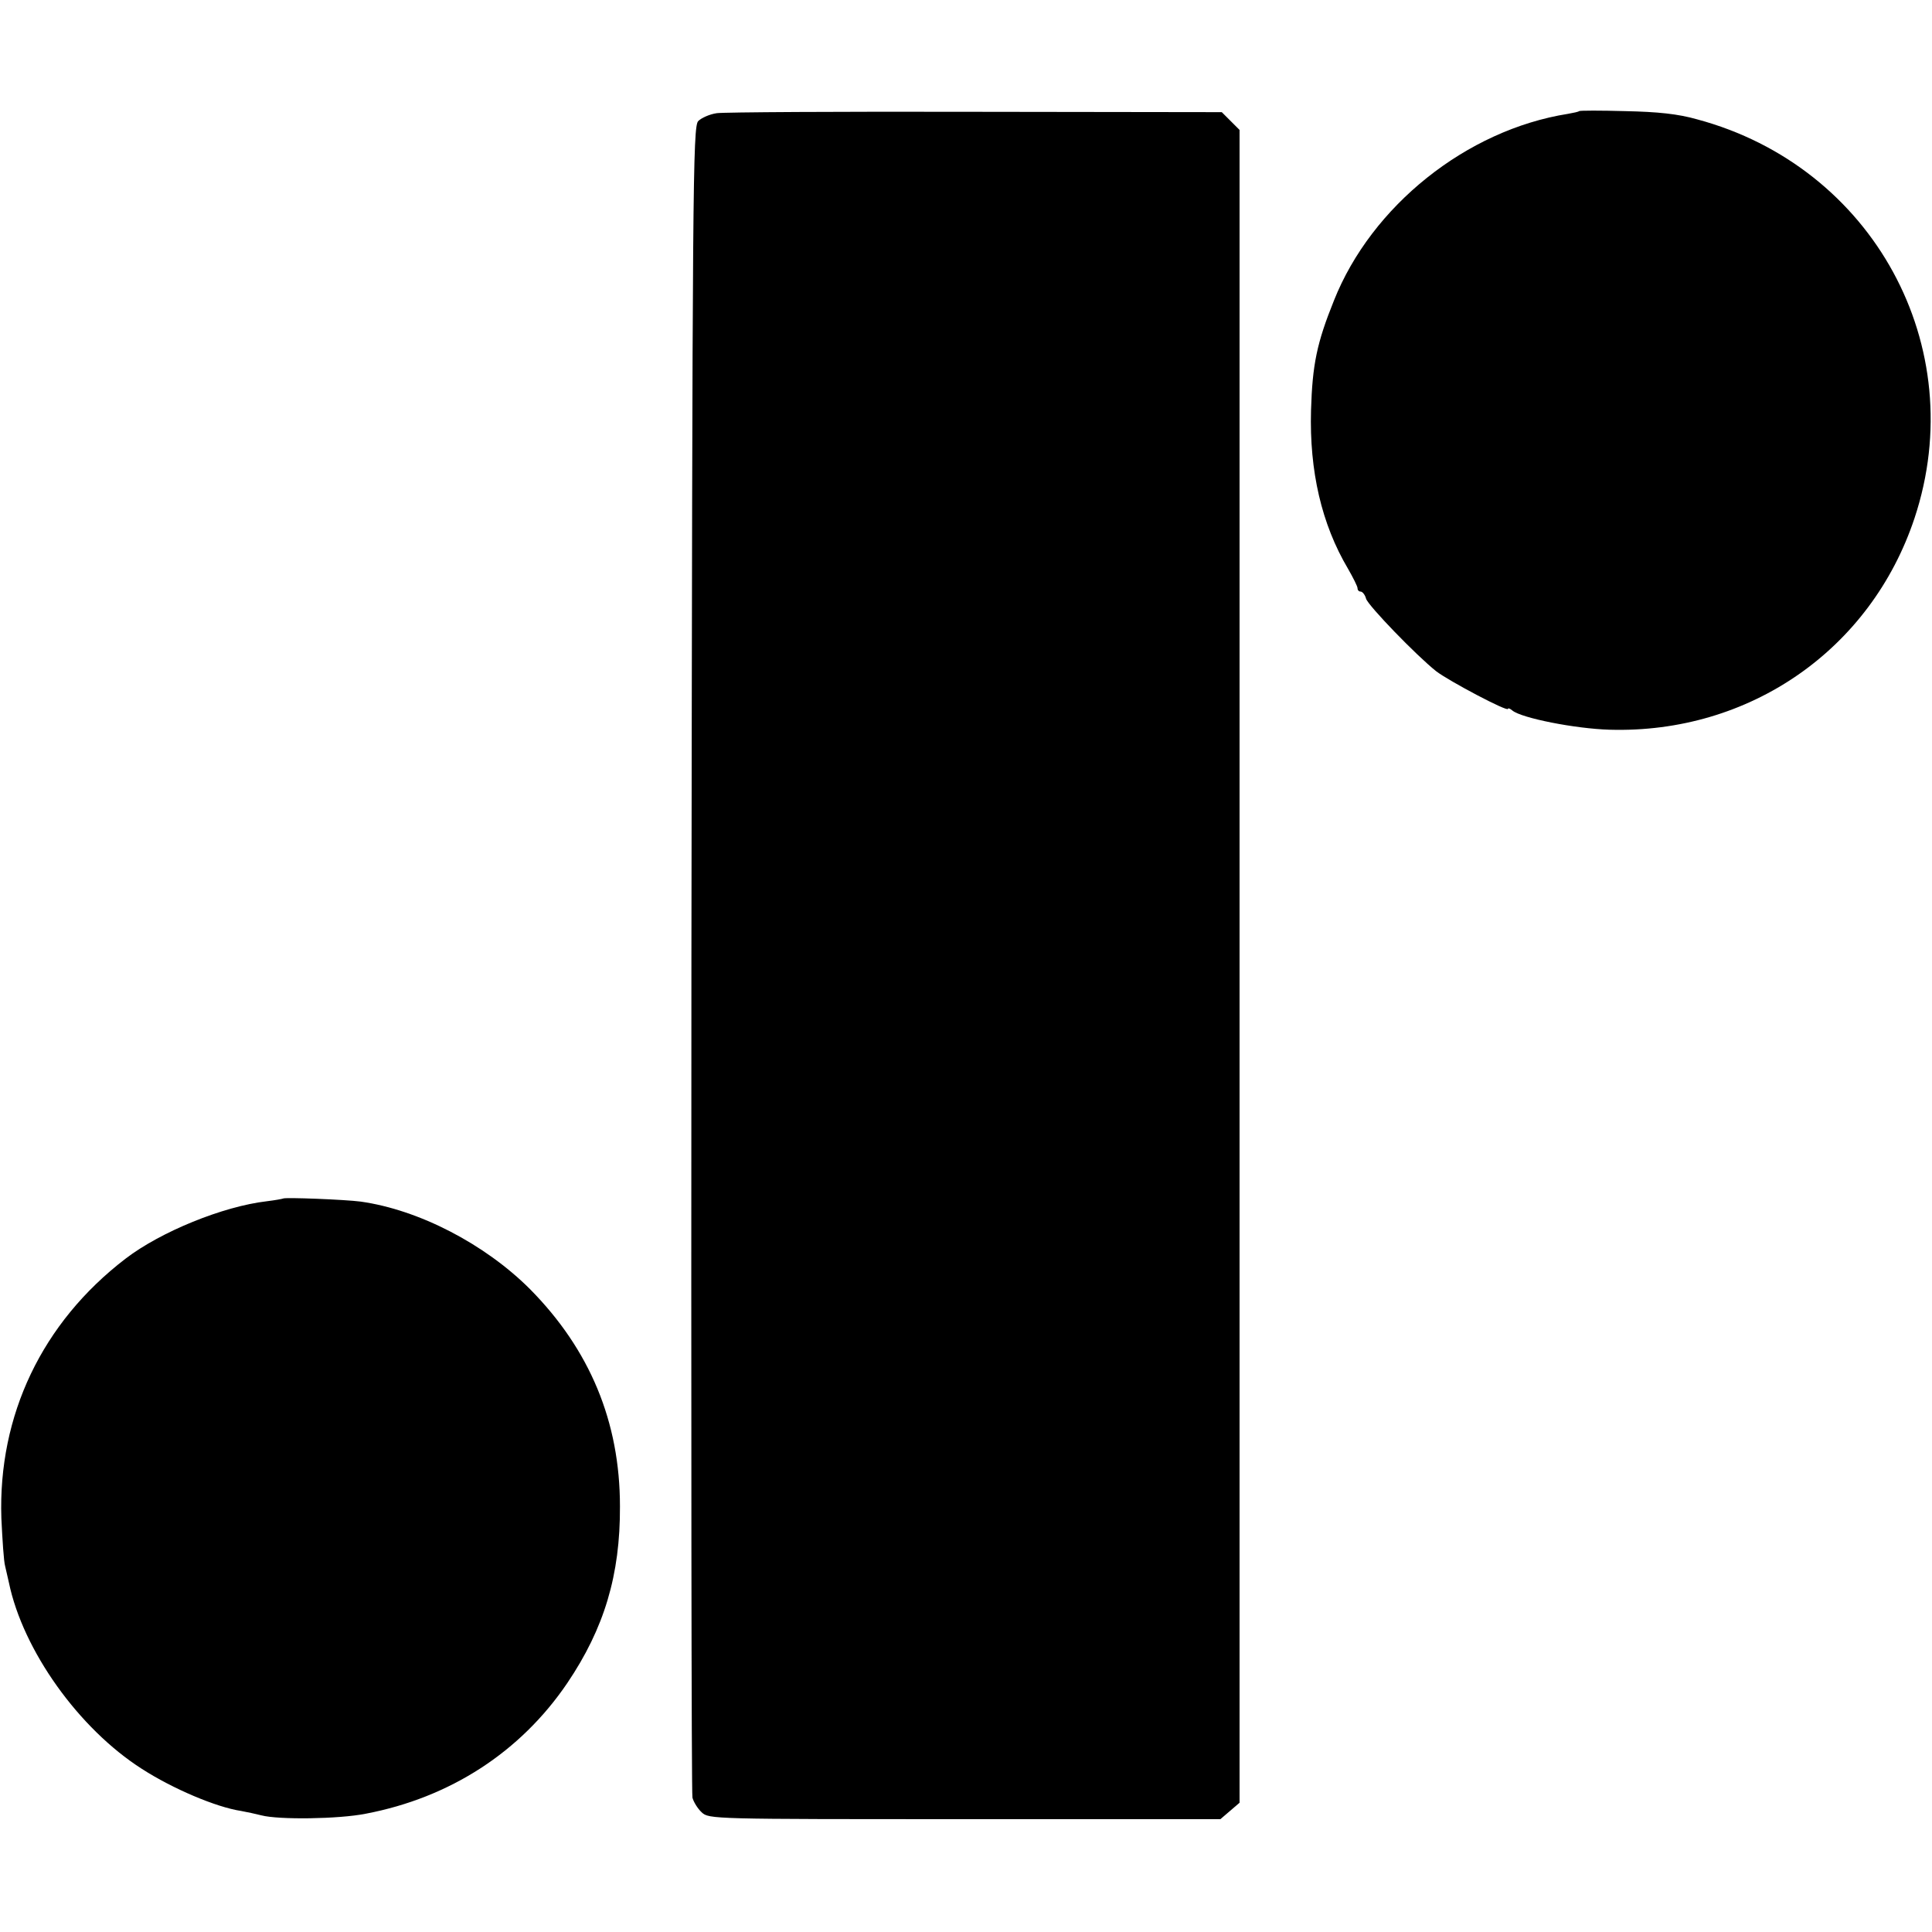 <?xml version="1.0" standalone="no"?>
<!DOCTYPE svg PUBLIC "-//W3C//DTD SVG 20010904//EN"
 "http://www.w3.org/TR/2001/REC-SVG-20010904/DTD/svg10.dtd">
<svg version="1.0" xmlns="http://www.w3.org/2000/svg"
 width="565pt" height="565pt" viewBox="0 0 565 565"
 preserveAspectRatio="xMidYMid meet">
<g transform="translate(0,565) scale(0.1,-0.1)"
fill="#000000" stroke="none">
<path d="M2096 5319 c-21 -3 -45 -14 -54 -23 -16 -16 -17 -185 -20 -2449 -1
-1338 0 -2442 3 -2454 3 -12 15 -32 27 -43 21 -20 32 -20 769 -20 l748 0 28
24 28 24 0 2446 0 2446 -26 26 -26 26 -720 1 c-396 1 -737 -1 -757 -4z"/>
<path d="M4618 5325 c-2 -2 -16 -5 -33 -8 -296 -47 -574 -269 -684 -546 -50
-124 -63 -187 -67 -321 -5 -178 31 -333 108 -463 15 -26 28 -52 28 -57 0 -6 4
-10 9 -10 5 0 13 -9 16 -21 7 -21 146 -165 205 -212 38 -29 210 -120 210 -110
0 3 6 1 13 -5 27 -22 183 -53 284 -56 409 -12 764 234 892 619 166 501 -121
1028 -636 1166 -56 16 -115 22 -210 24 -72 2 -133 2 -135 0z"/>
<path d="M828 2145 c-2 -1 -23 -5 -48 -8 -128 -15 -310 -89 -413 -168 -244
-187 -373 -458 -363 -759 3 -63 7 -126 11 -140 3 -14 8 -35 11 -48 41 -198
204 -427 389 -545 90 -58 217 -112 290 -123 17 -3 44 -9 60 -13 50 -13 225
-11 305 5 246 47 452 180 589 382 108 160 155 316 154 517 0 247 -88 458 -263
635 -132 132 -325 232 -495 256 -45 6 -222 13 -227 9z"/>
</g>
</svg>
